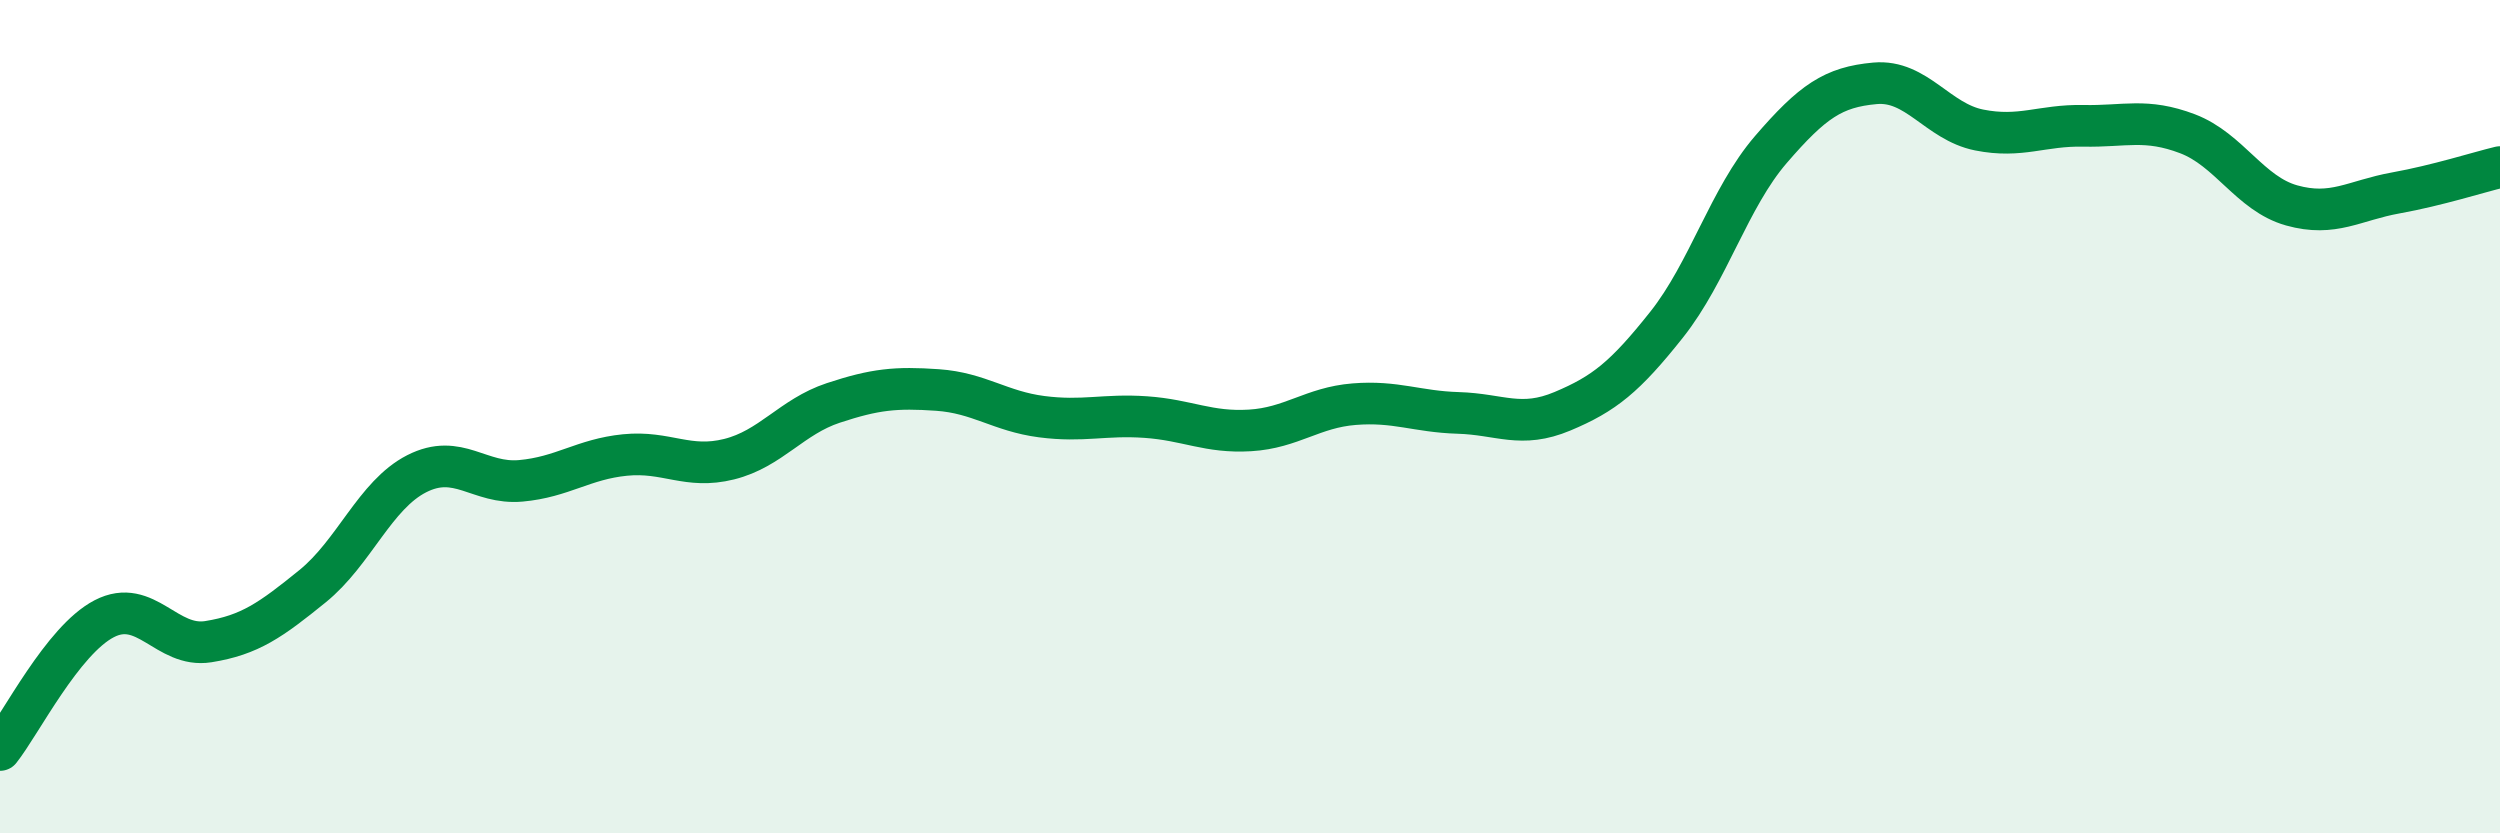 
    <svg width="60" height="20" viewBox="0 0 60 20" xmlns="http://www.w3.org/2000/svg">
      <path
        d="M 0,18 C 0.5,17.37 1.5,15.37 2.5,14.85 C 3.5,14.33 4,15.56 5,15.4 C 6,15.24 6.5,14.88 7.5,14.07 C 8.5,13.26 9,11.88 10,11.37 C 11,10.86 11.5,11.63 12.5,11.54 C 13.5,11.45 14,11.02 15,10.92 C 16,10.82 16.5,11.27 17.5,11.02 C 18.5,10.77 19,10 20,9.67 C 21,9.34 21.5,9.29 22.5,9.36 C 23.5,9.43 24,9.87 25,10 C 26,10.13 26.5,9.94 27.5,10.01 C 28.5,10.08 29,10.39 30,10.33 C 31,10.27 31.5,9.78 32.5,9.7 C 33.5,9.62 34,9.88 35,9.91 C 36,9.94 36.5,10.29 37.5,9.87 C 38.5,9.45 39,9.05 40,7.79 C 41,6.53 41.5,4.75 42.5,3.59 C 43.5,2.43 44,2.09 45,2 C 46,1.91 46.5,2.92 47.5,3.12 C 48.5,3.32 49,3 50,3.02 C 51,3.04 51.5,2.83 52.5,3.21 C 53.5,3.59 54,4.65 55,4.93 C 56,5.21 56.5,4.81 57.5,4.63 C 58.5,4.45 59.5,4.13 60,4.01L60 20L0 20Z"
        fill="#008740"
        opacity="0.1"
        stroke-linecap="round"
        stroke-linejoin="round"
      />
      <path
        d="M 0,18 C 0.5,17.37 1.5,15.37 2.5,14.85 C 3.5,14.33 4,15.56 5,15.4 C 6,15.24 6.5,14.88 7.5,14.07 C 8.5,13.26 9,11.88 10,11.37 C 11,10.86 11.5,11.63 12.5,11.54 C 13.5,11.45 14,11.02 15,10.92 C 16,10.82 16.5,11.27 17.5,11.02 C 18.5,10.77 19,10 20,9.67 C 21,9.34 21.5,9.29 22.5,9.36 C 23.5,9.43 24,9.87 25,10 C 26,10.13 26.5,9.94 27.5,10.01 C 28.5,10.08 29,10.39 30,10.33 C 31,10.27 31.5,9.78 32.5,9.7 C 33.5,9.62 34,9.88 35,9.91 C 36,9.94 36.5,10.29 37.5,9.87 C 38.5,9.45 39,9.05 40,7.79 C 41,6.53 41.5,4.75 42.5,3.59 C 43.5,2.43 44,2.09 45,2 C 46,1.91 46.5,2.92 47.5,3.12 C 48.5,3.32 49,3 50,3.02 C 51,3.04 51.5,2.83 52.5,3.21 C 53.5,3.59 54,4.65 55,4.93 C 56,5.21 56.5,4.81 57.5,4.63 C 58.5,4.45 59.5,4.13 60,4.01"
        stroke="#008740"
        stroke-width="1"
        fill="none"
        stroke-linecap="round"
        stroke-linejoin="round"
      />
    </svg>
  